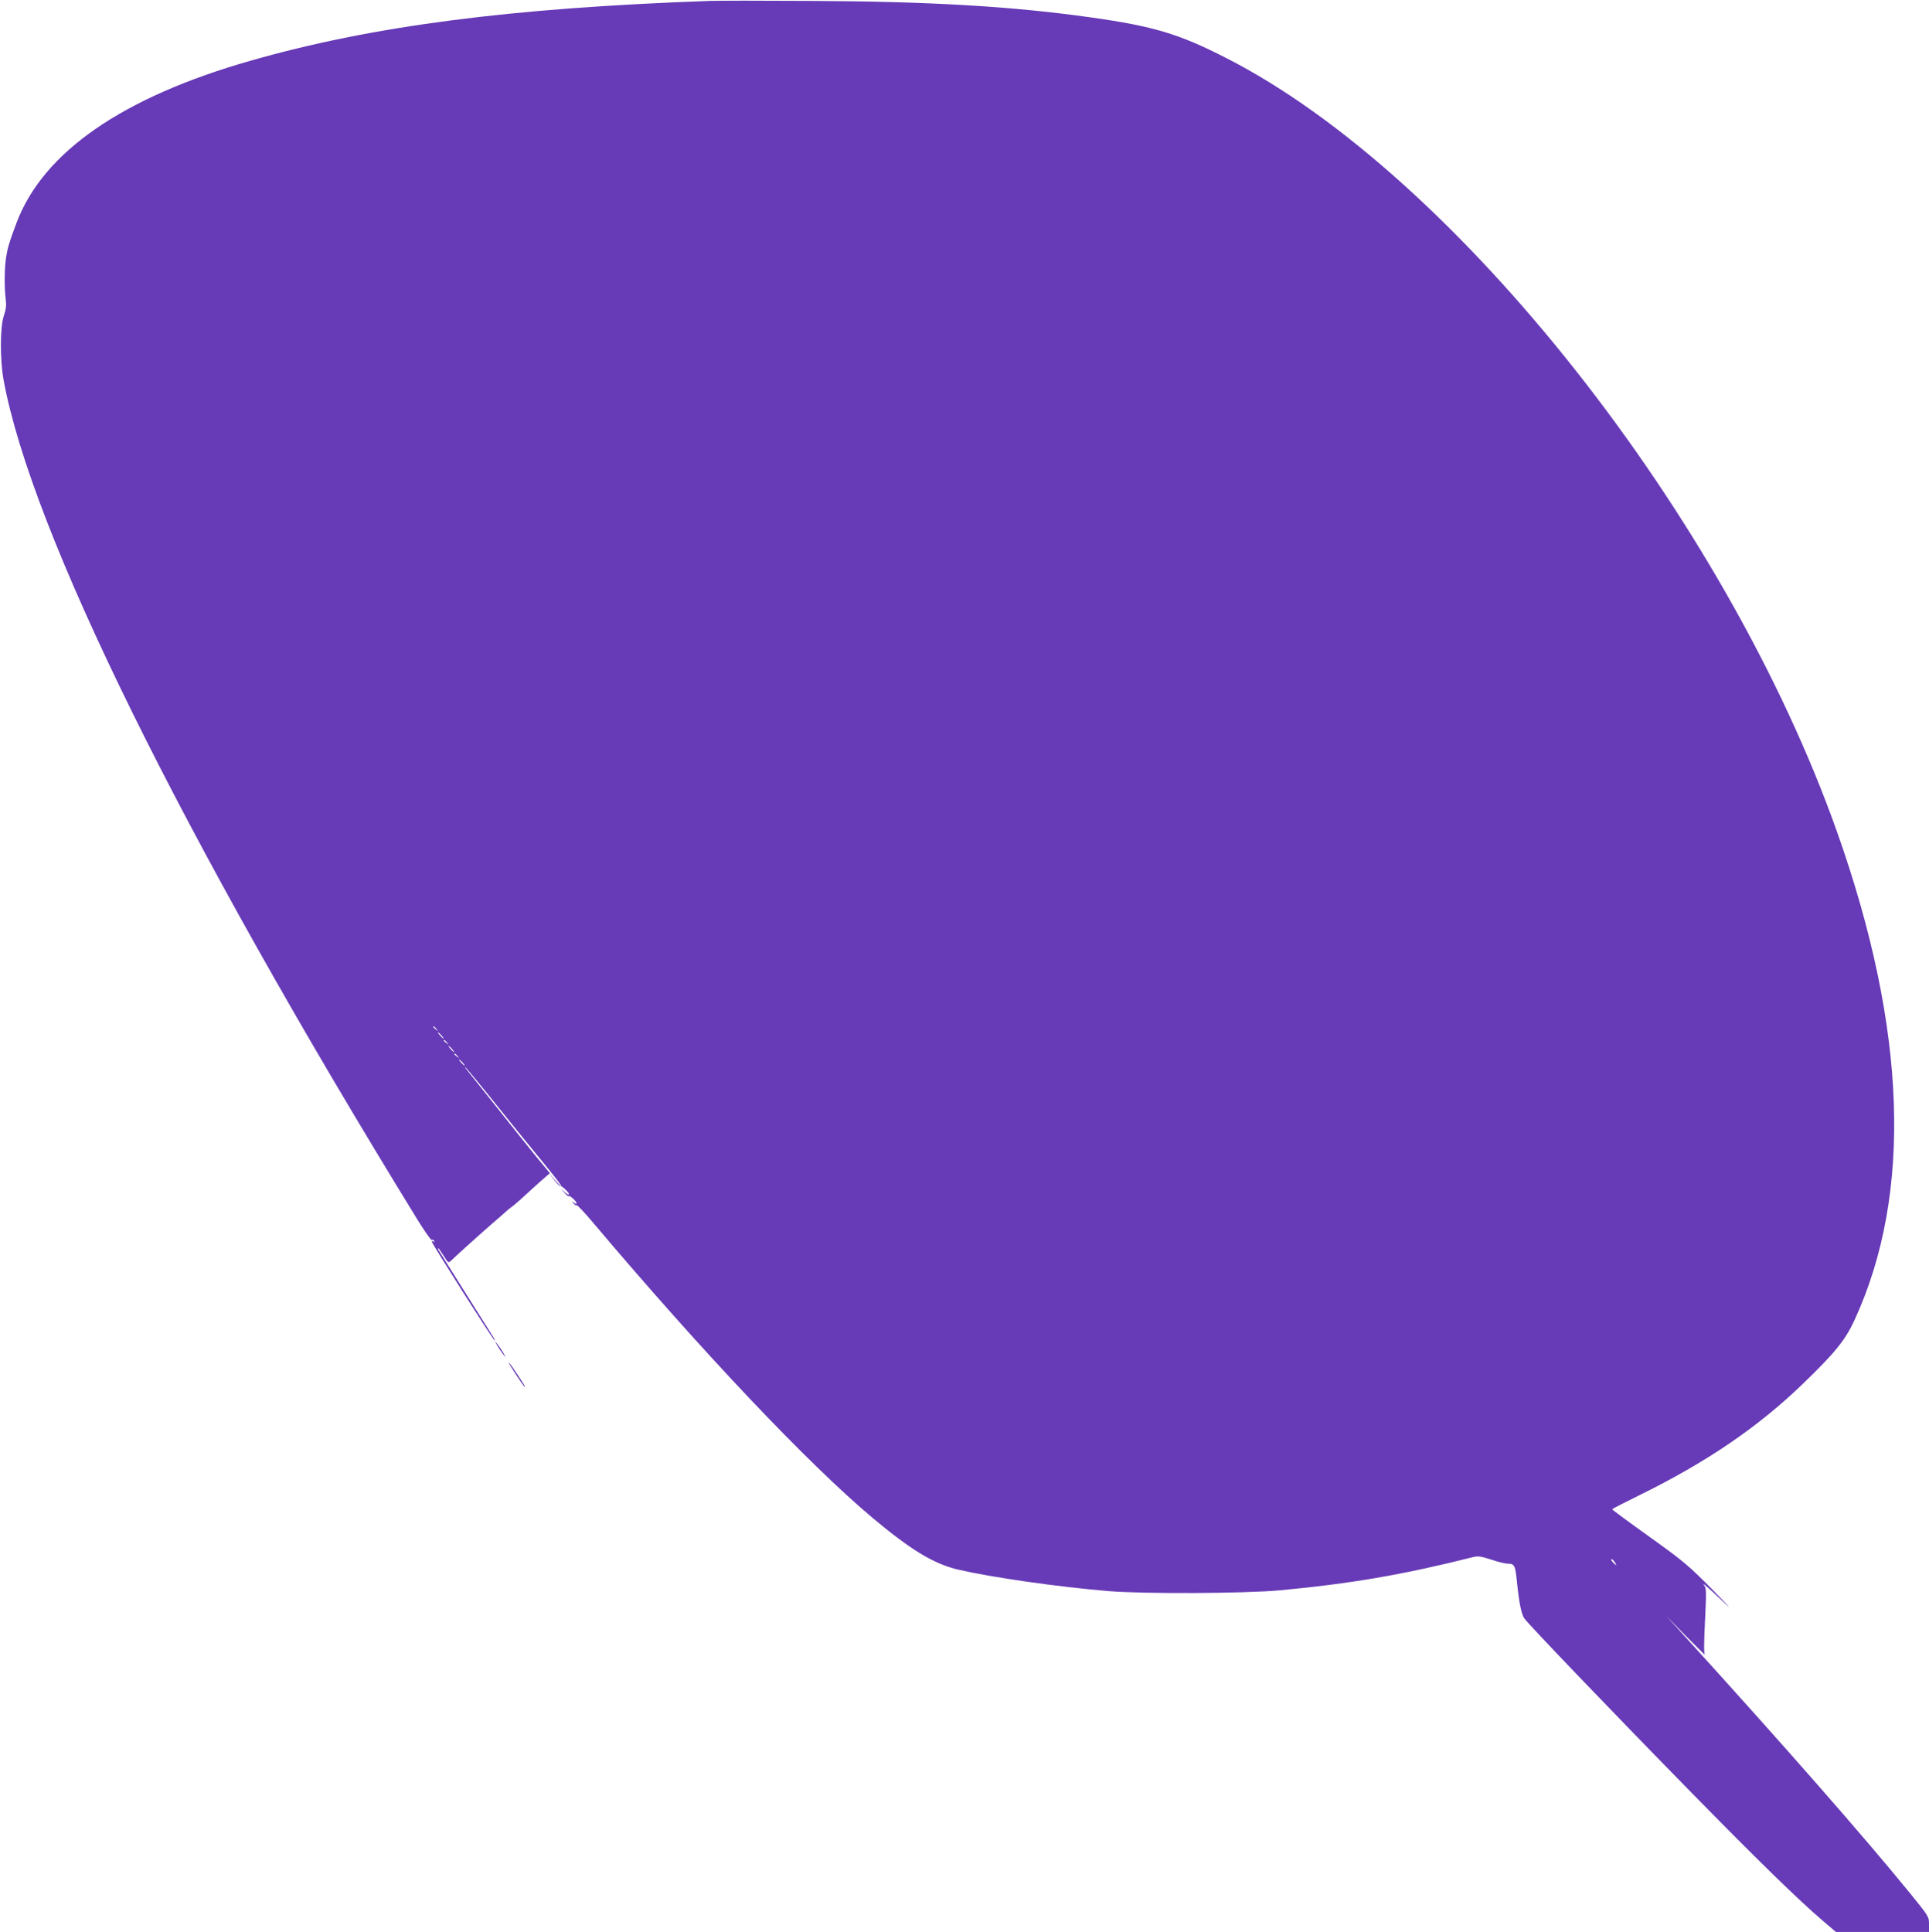<?xml version="1.0" standalone="no"?>
<!DOCTYPE svg PUBLIC "-//W3C//DTD SVG 20010904//EN"
 "http://www.w3.org/TR/2001/REC-SVG-20010904/DTD/svg10.dtd">
<svg version="1.0" xmlns="http://www.w3.org/2000/svg"
 width="1278pt" height="1280pt" viewBox="0 0 1278 1280"
 preserveAspectRatio="xMidYMid meet">
<g transform="translate(0,1280) scale(0.1,-0.1)"
fill="#673ab7" stroke="none">
<path d="M4705 12794 c-1326 -47 -2240 -166 -3044 -396 -849 -242 -1374 -605
-1551 -1073 -49 -131 -59 -164 -69 -226 -12 -70 -13 -206 -3 -284 5 -37 2 -64
-12 -105 -26 -74 -27 -293 -2 -429 185 -1005 1177 -3016 2740 -5559 48 -78 92
-140 96 -137 5 3 12 0 16 -6 4 -8 3 -9 -4 -5 -7 4 -12 4 -12 1 0 -13 408 -655
416 -655 6 0 9 -5 -89 150 -66 104 -255 405 -281 447 -4 7 -5 13 -2 13 2 0 18
-23 35 -50 30 -48 32 -49 49 -33 37 36 199 182 282 254 47 40 87 76 90 79 3 3
15 13 28 22 12 8 62 51 110 96 48 44 100 91 116 104 l29 25 -90 109 c-49 60
-169 210 -267 334 -99 124 -186 233 -194 243 -8 9 -13 17 -10 17 3 0 86 -100
184 -222 98 -123 240 -298 316 -390 132 -160 183 -233 96 -138 l-41 45 34 -43
c19 -24 37 -42 41 -40 9 4 58 -43 58 -55 0 -6 -12 0 -28 14 l-27 24 24 -27
c14 -16 27 -26 29 -23 7 7 52 -35 52 -48 0 -5 -8 -3 -17 4 -16 13 -17 12 -4
-3 7 -10 17 -16 21 -13 4 3 54 -50 111 -118 726 -860 1422 -1594 1849 -1953
254 -213 406 -305 566 -343 224 -52 655 -114 999 -143 232 -19 896 -16 1130 5
472 44 823 104 1282 220 36 9 53 6 122 -16 44 -15 93 -27 108 -27 47 0 52 -11
63 -121 14 -138 29 -212 49 -242 22 -34 597 -634 1110 -1157 429 -438 710
-712 865 -844 l89 -76 308 0 309 0 0 51 c0 50 -1 52 -127 207 -309 379 -827
970 -1506 1717 l-109 120 133 -136 c74 -74 130 -130 124 -123 -7 9 -6 84 1
226 9 189 9 215 -5 233 -24 31 29 -15 139 -120 52 -49 16 -10 -80 88 -163 165
-192 190 -422 355 -136 97 -247 179 -247 182 -1 3 79 44 177 92 447 219 793
455 1090 743 211 204 278 287 339 420 385 837 346 1928 -115 3230 -740 2090
-2527 4355 -4047 5130 -315 161 -481 211 -900 270 -520 73 -1056 105 -1850
109 -319 2 -620 2 -670 0z m-1814 -6811 c13 -16 12 -17 -3 -4 -17 13 -22 21
-14 21 2 0 10 -8 17 -17z m34 -43 c10 -11 16 -20 13 -20 -3 0 -13 9 -23 20
-10 11 -16 20 -13 20 3 0 13 -9 23 -20z m36 -47 c13 -16 12 -17 -3 -4 -10 7
-18 15 -18 17 0 8 8 3 21 -13z m34 -43 c10 -11 16 -20 13 -20 -3 0 -13 9 -23
20 -10 11 -16 20 -13 20 3 0 13 -9 23 -20z m36 -47 c13 -16 12 -17 -3 -4 -10
7 -18 15 -18 17 0 8 8 3 21 -13z m34 -43 c10 -11 16 -20 13 -20 -3 0 -13 9
-23 20 -10 11 -16 20 -13 20 3 0 13 -9 23 -20z m7633 -3310 c7 -11 11 -20 9
-20 -2 0 -12 9 -22 20 -10 11 -14 20 -9 20 5 0 15 -9 22 -20z"/>
<path d="M3295 3884 c10 -17 26 -41 37 -55 l20 -24 -17 31 c-10 17 -26 41 -37
55 l-20 24 17 -31z"/>
<path d="M3386 3743 c60 -94 87 -133 92 -133 2 0 -4 12 -14 28 -60 93 -87 132
-92 132 -2 0 4 -12 14 -27z"/>
</g>
</svg>
